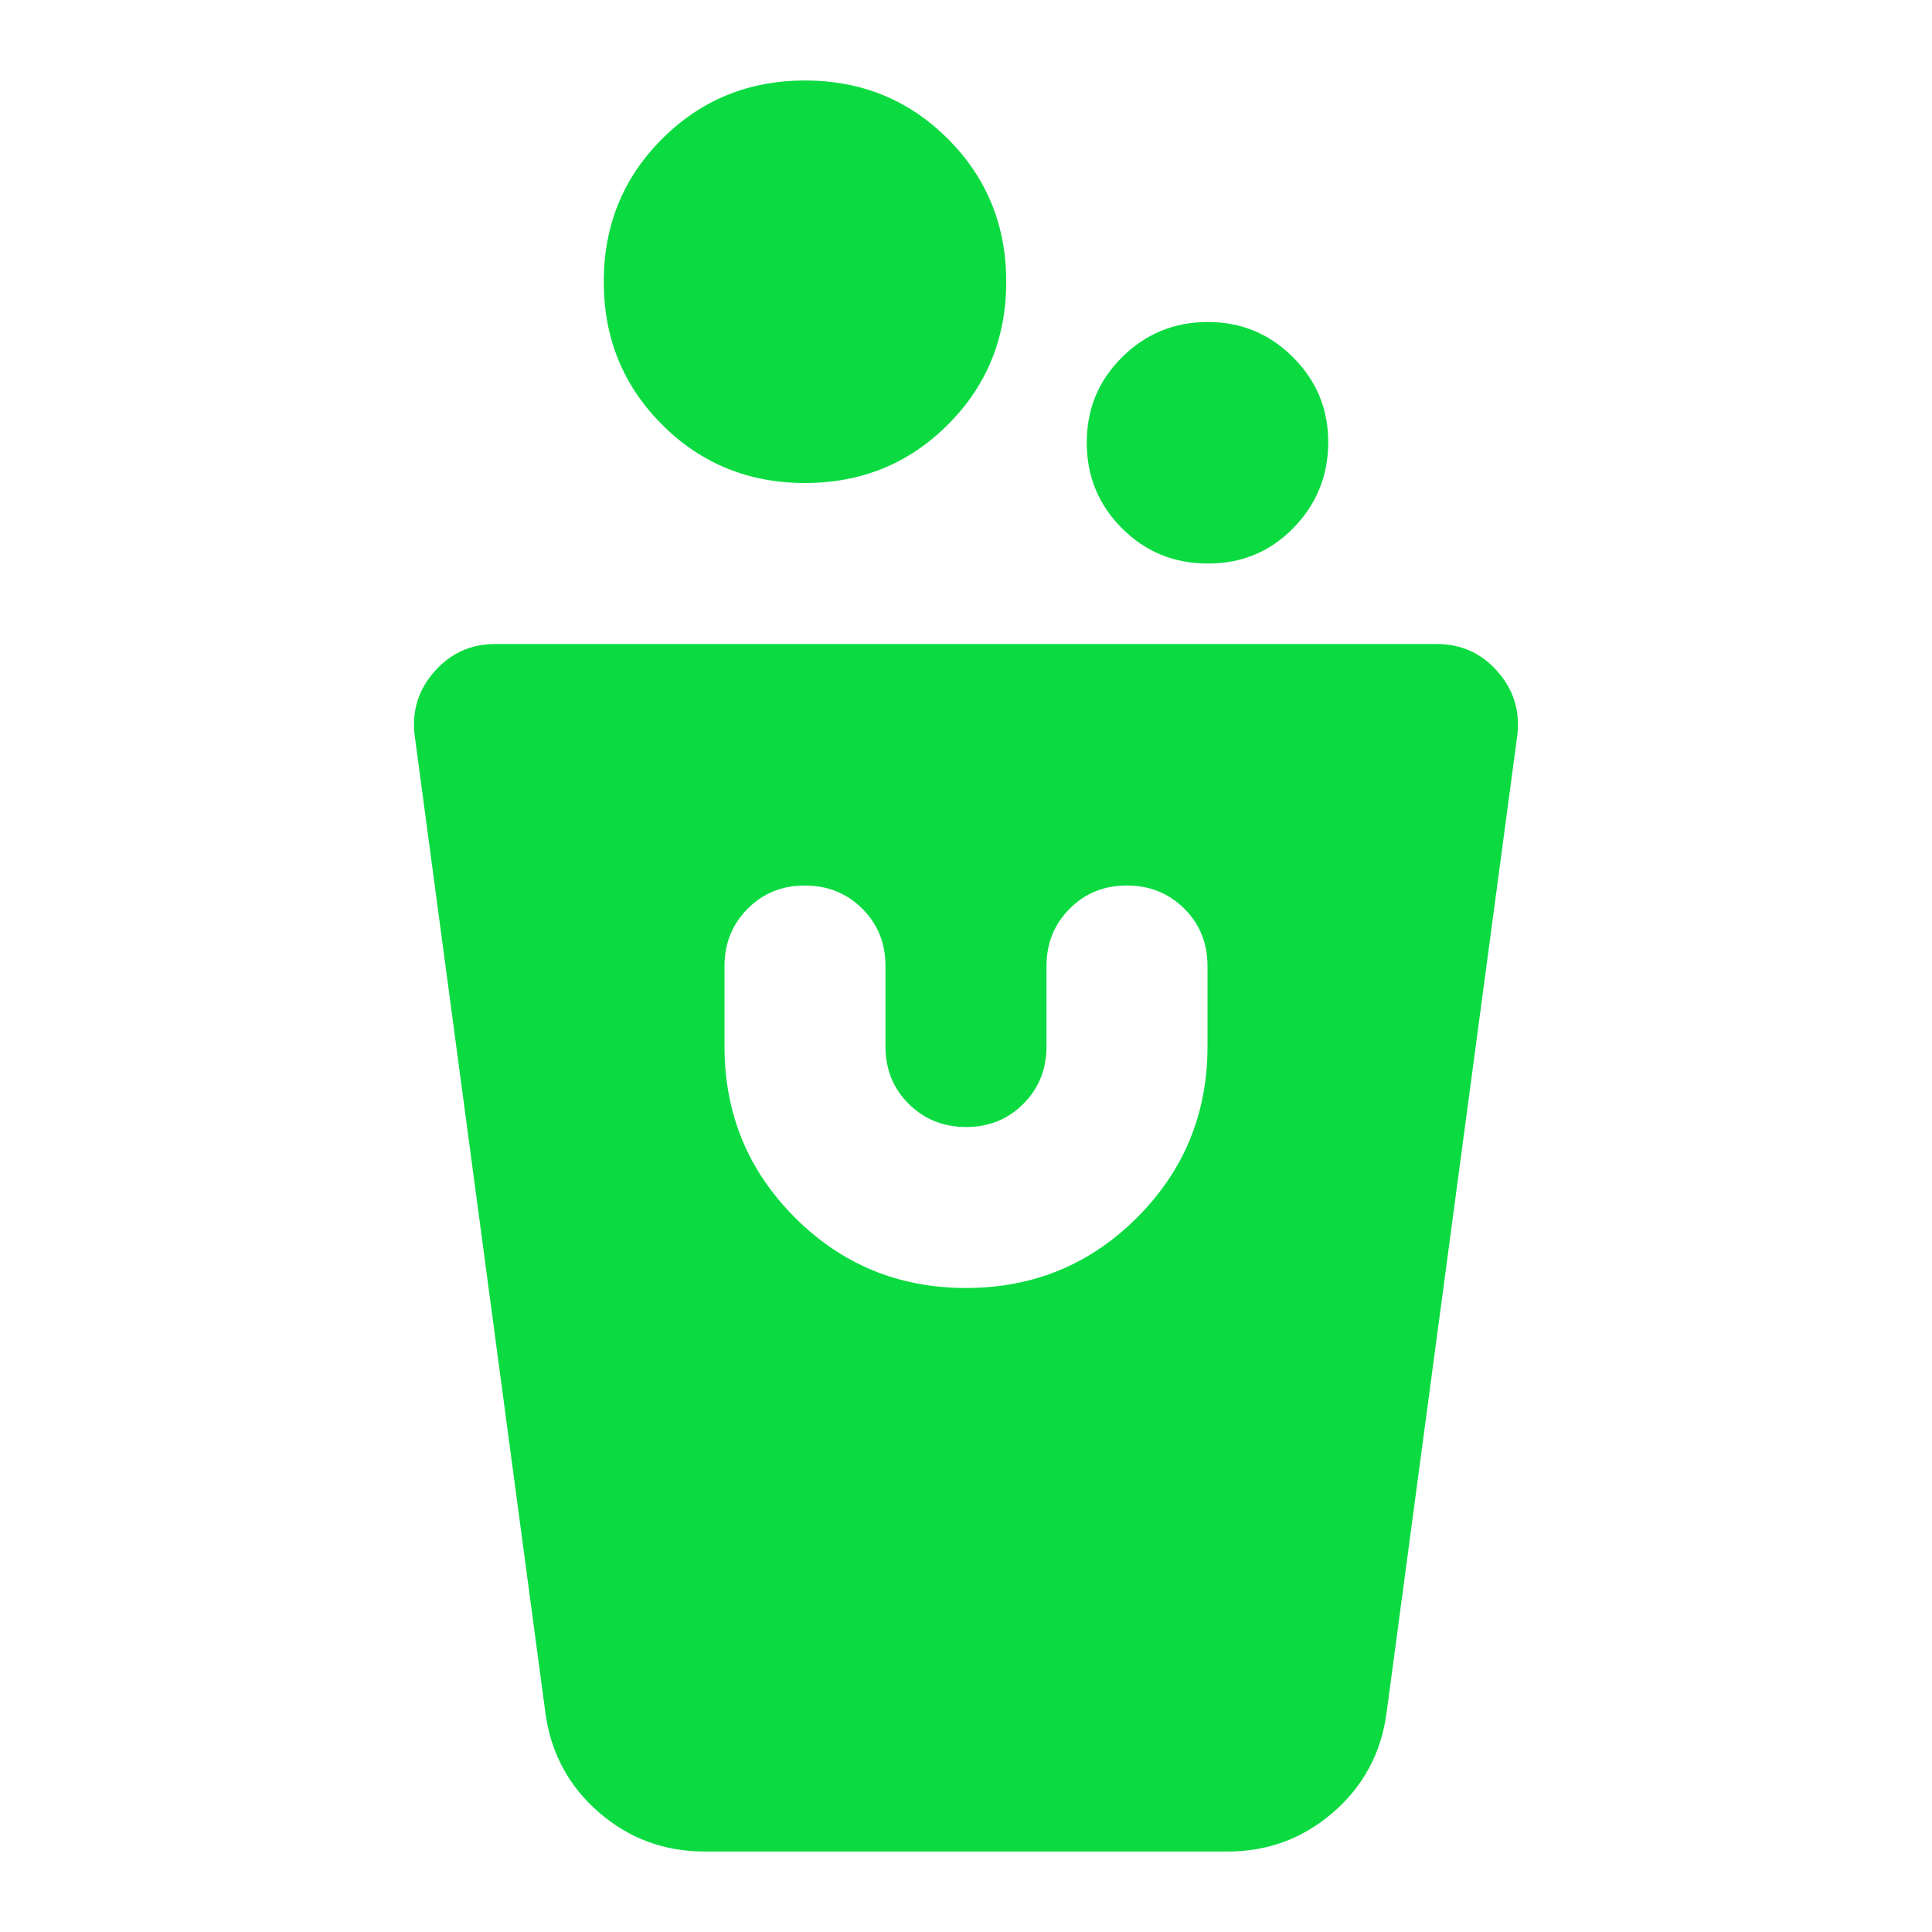 <?xml version="1.0" encoding="UTF-8"?> <svg xmlns="http://www.w3.org/2000/svg" width="50" height="50" viewBox="0 0 50 50" fill="none"><path d="M18.229 47.917C17.187 47.917 16.276 47.578 15.495 46.9C14.715 46.222 14.254 45.363 14.114 44.323L10.729 19.011C10.659 18.386 10.833 17.839 11.25 17.371C11.666 16.903 12.187 16.668 12.812 16.667H37.187C37.812 16.667 38.333 16.901 38.75 17.371C39.166 17.84 39.34 18.387 39.27 19.011L35.885 44.323C35.746 45.365 35.286 46.224 34.504 46.902C33.722 47.58 32.811 47.918 31.77 47.917H18.229ZM25 33.333C26.736 33.333 28.211 32.726 29.427 31.511C30.642 30.295 31.25 28.82 31.25 27.083V25C31.25 24.41 31.05 23.915 30.65 23.517C30.25 23.118 29.755 22.918 29.166 22.917C28.577 22.915 28.083 23.115 27.683 23.517C27.283 23.918 27.083 24.413 27.083 25V27.083C27.083 27.674 26.883 28.169 26.483 28.569C26.083 28.969 25.588 29.168 25 29.167C24.411 29.165 23.916 28.965 23.516 28.567C23.116 28.168 22.916 27.674 22.916 27.083V25C22.916 24.41 22.716 23.915 22.316 23.517C21.916 23.118 21.422 22.918 20.833 22.917C20.244 22.915 19.75 23.115 19.35 23.517C18.95 23.918 18.75 24.413 18.75 25V27.083C18.75 28.82 19.357 30.295 20.573 31.511C21.788 32.726 23.264 33.333 25 33.333ZM31.25 14.583C30.381 14.583 29.644 14.28 29.037 13.673C28.43 13.066 28.126 12.328 28.125 11.458C28.123 10.589 28.427 9.851 29.037 9.246C29.647 8.64 30.384 8.336 31.25 8.333C32.115 8.331 32.853 8.635 33.464 9.246C34.075 9.857 34.379 10.595 34.375 11.458C34.37 12.322 34.067 13.06 33.464 13.673C32.861 14.286 32.123 14.589 31.25 14.583ZM20.833 12.5C19.375 12.5 18.142 11.997 17.135 10.99C16.128 9.983 15.625 8.75 15.625 7.292C15.625 5.833 16.128 4.601 17.135 3.594C18.142 2.587 19.375 2.083 20.833 2.083C22.291 2.083 23.524 2.587 24.531 3.594C25.538 4.601 26.041 5.833 26.041 7.292C26.041 8.75 25.538 9.983 24.531 10.99C23.524 11.997 22.291 12.5 20.833 12.5Z" fill="#0BDB41"></path></svg> 